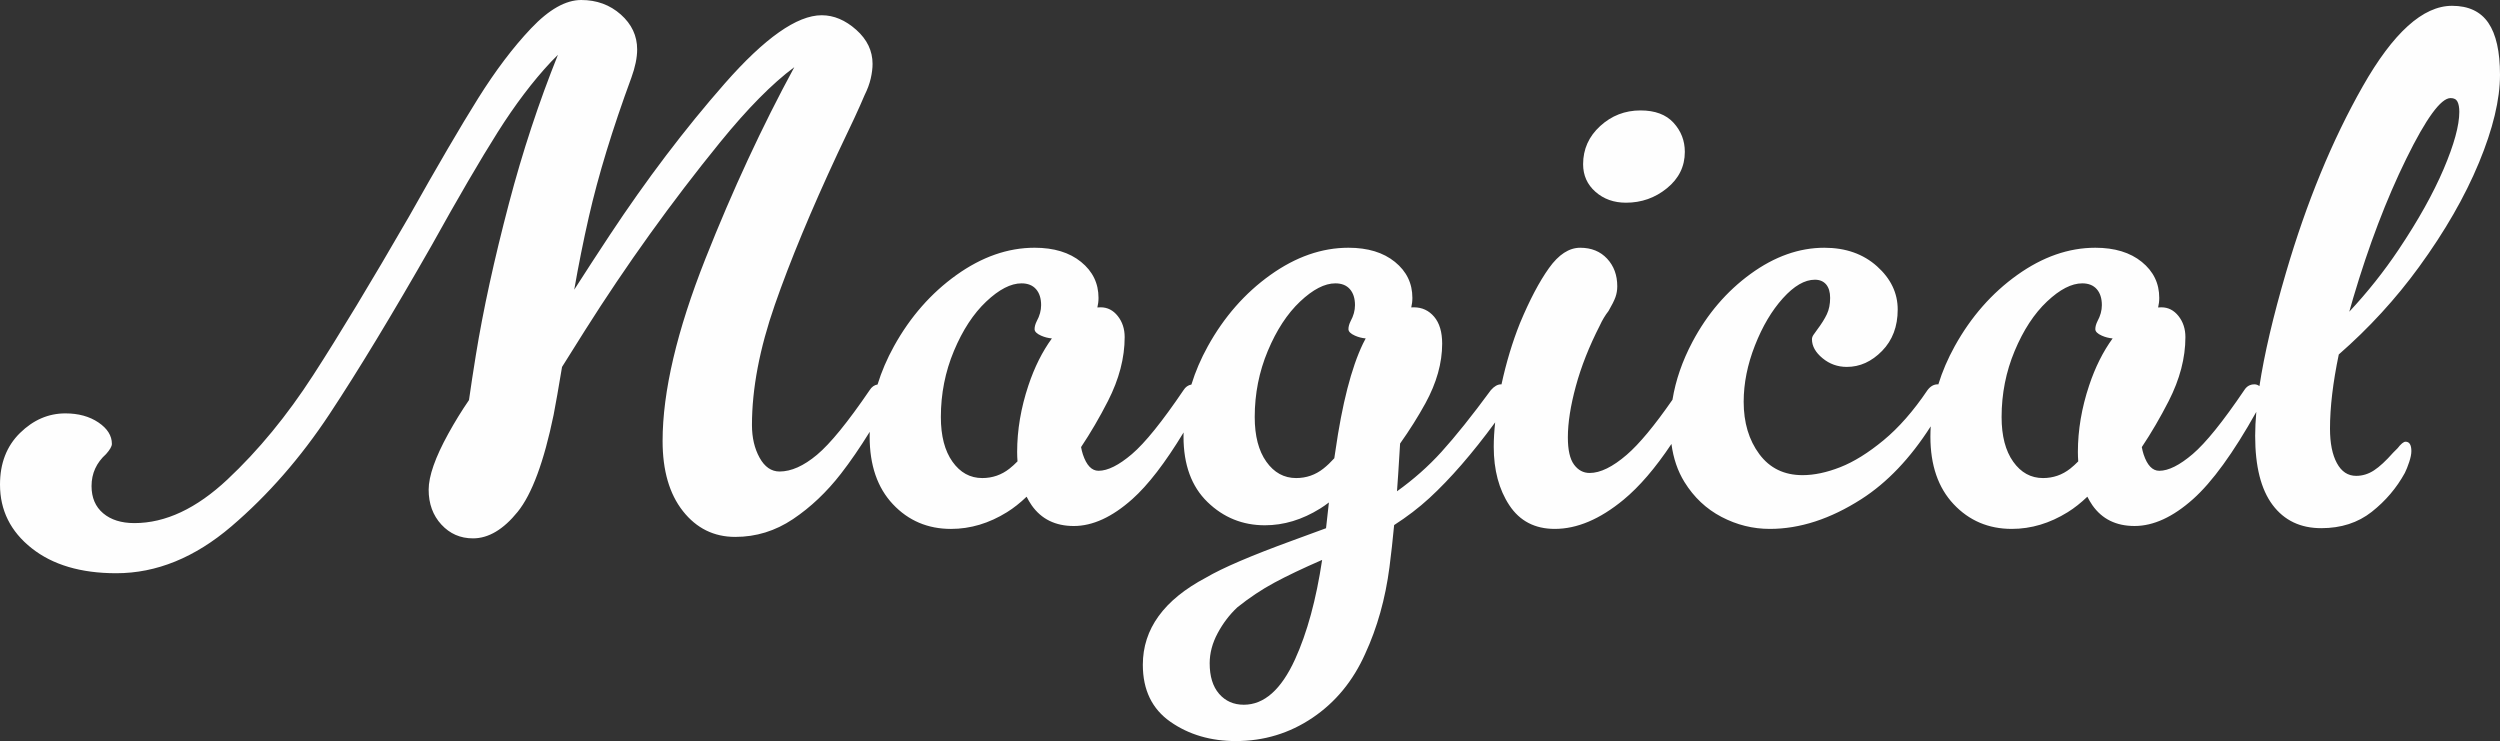 <?xml version="1.0" encoding="utf-8"?>
<!-- Generator: Adobe Illustrator 27.9.0, SVG Export Plug-In . SVG Version: 6.00 Build 0)  -->
<svg version="1.1" id="Layer_1" xmlns="http://www.w3.org/2000/svg" xmlns:xlink="http://www.w3.org/1999/xlink" x="0px" y="0px"
	 viewBox="0 0 929.071 275.4" style="enable-background:new 0 0 929.071 275.4;" xml:space="preserve">
<rect x="0" y="0" width="929.071" height="275.4" fill="#333333" stroke="none"/>
<style type="text/css">
	.st0{fill:#FEFEFE;}
</style>
<g>
	<path class="st0" d="M592.919,71.28c3.059,2.7,6.839,4.05,11.34,4.05c5.759,0,10.843-1.797,15.255-5.4
		c4.409-3.599,6.615-8.1,6.615-13.5c0-4.138-1.396-7.737-4.185-10.8c-2.793-3.059-6.885-4.59-12.285-4.59
		c-5.763,0-10.758,1.936-14.985,5.805c-4.231,3.873-6.345,8.598-6.345,14.175C588.33,65.163,589.857,68.58,592.919,71.28z"/>
	<path class="st0" d="M924.75,8.505c-2.882-4.227-7.383-6.345-13.5-6.345c-10.8,0-21.87,9.99-33.21,29.97
		s-20.837,43.023-28.485,69.12c-4.806,16.392-8.099,30.472-9.885,42.249c-0.54-0.439-1.157-0.668-1.86-0.668
		c-1.62,0-2.882,0.721-3.78,2.159c-7.923,11.703-14.311,19.622-19.17,23.761c-4.86,4.143-9.003,6.209-12.42,6.209
		c-2.523,0-4.455-2.024-5.806-6.074c-0.277-0.831-0.494-1.754-0.677-2.733c3.535-5.294,6.865-10.999,9.992-17.113
		c4.139-8.1,6.21-16.018,6.21-23.76c0-3.059-0.856-5.67-2.565-7.83c-1.712-2.16-3.826-3.24-6.345-3.24
		c-0.413,0-0.823,0.02-1.232,0.05c0.271-1.129,0.423-2.311,0.423-3.56c0-5.4-2.16-9.855-6.48-13.365
		c-4.319-3.51-10.083-5.265-17.279-5.265c-9.902,0-19.575,3.375-29.025,10.125s-17.191,15.571-23.22,26.46
		c-2.589,4.675-4.618,9.408-6.095,14.199c-0.084-0.006-0.164-0.023-0.25-0.023c-1.442,0-2.7,0.721-3.78,2.159
		c-5.223,7.741-10.665,13.952-16.335,18.63c-5.67,4.684-11.027,8.012-16.064,9.99c-5.042,1.982-9.72,2.971-14.04,2.971
		c-6.843,0-12.196-2.607-16.065-7.83c-3.872-5.219-5.805-11.699-5.805-19.44c0-6.839,1.393-13.812,4.185-20.925
		c2.789-7.109,6.253-12.961,10.396-17.551c4.139-4.589,8.1-6.885,11.88-6.885c1.797,0,3.193,0.586,4.185,1.755
		c0.987,1.173,1.485,2.835,1.485,4.995c0,2.342-0.405,4.367-1.215,6.075c-0.81,1.713-2.025,3.646-3.646,5.806
		c-0.539,0.721-0.991,1.35-1.35,1.889c-0.362,0.541-0.54,1.08-0.54,1.621c0,2.522,1.304,4.859,3.915,7.02
		c2.607,2.16,5.624,3.24,9.045,3.24c4.86,0,9.223-1.979,13.095-5.94c3.869-3.957,5.806-9.087,5.806-15.39
		c0-6.117-2.565-11.475-7.695-16.065c-5.13-4.59-11.656-6.885-19.575-6.885c-9.361,0-18.495,3.24-27.404,9.72
		c-8.91,6.48-16.112,14.896-21.601,25.245c-3.771,7.109-6.246,14.28-7.426,21.513c-6.675,9.623-12.346,16.454-17.008,20.472
		c-5.223,4.502-9.812,6.75-13.771,6.75c-2.341,0-4.277-1.033-5.805-3.105c-1.531-2.066-2.295-5.441-2.295-10.125
		c0-5.4,0.987-11.744,2.97-19.035c1.979-7.289,4.949-14.803,8.91-22.545c0.898-1.979,1.979-3.779,3.24-5.399
		c1.257-2.16,2.113-3.868,2.564-5.13c0.447-1.258,0.676-2.607,0.676-4.05c0-4.139-1.262-7.56-3.78-10.26
		c-2.522-2.7-5.852-4.05-9.99-4.05c-4.143,0-8.012,2.523-11.61,7.56c-3.603,5.042-7.201,11.88-10.8,20.52
		c-2.79,6.975-5.07,14.545-6.844,22.699c-0.06-0.003-0.115-0.018-0.176-0.018c-1.261,0-2.522,0.721-3.779,2.159
		c-7.021,9.543-13.142,17.191-18.36,22.95c-4.847,5.348-10.357,10.222-16.52,14.636c0.311-4.185,0.6-8.511,0.86-13.016
		c0.095-1.647,0.192-3.218,0.291-4.723c3.565-5.034,6.713-10.031,9.429-14.987c4.139-7.561,6.21-14.939,6.21-22.141
		c0-4.32-0.991-7.648-2.97-9.99c-1.982-2.336-4.501-3.51-7.56-3.51c-0.324,0-0.64,0.019-0.958,0.033
		c0.268-1.124,0.418-2.3,0.418-3.543c0-5.4-2.16-9.855-6.48-13.365c-4.319-3.51-10.083-5.265-17.279-5.265
		c-9.902,0-19.575,3.375-29.025,10.125s-17.191,15.571-23.22,26.46c-2.6,4.694-4.635,9.446-6.114,14.256
		c-1.217,0.215-2.198,0.903-2.932,2.079c-7.923,11.703-14.311,19.622-19.17,23.761c-4.86,4.143-9.003,6.209-12.42,6.209
		c-2.523,0-4.455-2.024-5.806-6.074c-0.277-0.831-0.494-1.754-0.677-2.733c3.535-5.294,6.865-10.999,9.992-17.113
		c4.139-8.1,6.21-16.018,6.21-23.76c0-3.059-0.856-5.67-2.565-7.83c-1.712-2.16-3.826-3.24-6.345-3.24
		c-0.413,0-0.823,0.02-1.232,0.05c0.271-1.129,0.423-2.311,0.423-3.56c0-5.4-2.16-9.855-6.48-13.365
		c-4.319-3.51-10.083-5.265-17.279-5.265c-9.902,0-19.575,3.375-29.025,10.125s-17.191,15.571-23.22,26.46
		c-2.597,4.688-4.63,9.434-6.108,14.238c-1.201,0.194-2.182,0.889-2.937,2.097c-8.1,11.88-14.626,19.892-19.575,24.03
		c-4.953,4.143-9.585,6.21-13.905,6.21c-3.062,0-5.534-1.708-7.425-5.13c-1.89-3.418-2.835-7.467-2.835-12.15
		c0-13.5,2.835-28.393,8.505-44.686c5.67-16.288,13.454-35.053,23.355-56.294c4.859-10.079,8.188-17.28,9.99-21.6
		c1.08-2.16,1.843-4.228,2.295-6.21c0.447-1.979,0.675-3.78,0.675-5.4c0-4.86-2.025-9.087-6.075-12.69
		c-4.05-3.599-8.328-5.4-12.825-5.4c-9.18,0-21.194,8.463-36.045,25.38c-14.85,16.921-29.117,35.733-42.795,56.43
		c-4.31,6.521-8.689,13.261-13.123,20.174c1.584-9.095,3.388-18.117,5.427-27.059c3.511-15.39,8.775-32.624,15.796-51.705
		c1.438-3.957,2.159-7.467,2.159-10.53c0-5.037-2.024-9.357-6.074-12.96C226.665,1.801,221.758,0,216,0
		c-5.763,0-11.973,3.51-18.63,10.53c-6.661,7.02-13.229,15.707-19.71,26.055C171.18,46.938,162.628,61.56,152.01,80.46
		c-14.04,24.3-25.92,43.968-35.641,58.996c-9.72,15.031-20.343,27.944-31.86,38.744C72.988,189,61.467,194.4,49.95,194.4
		c-4.86,0-8.732-1.215-11.61-3.646c-2.881-2.43-4.32-5.805-4.32-10.125c0-4.678,1.797-8.64,5.4-11.879
		c1.438-1.621,2.16-2.878,2.16-3.781c0-3.059-1.667-5.711-4.995-7.965c-3.333-2.248-7.425-3.375-12.285-3.375
		c-6.303,0-11.926,2.431-16.875,7.291C2.472,165.78,0,172.171,0,180.09c0,9.543,3.915,17.414,11.745,23.625
		c7.83,6.209,18.313,9.314,31.455,9.314c14.939,0,29.202-5.805,42.795-17.415c13.588-11.61,25.739-25.515,36.45-41.715
		c10.707-16.2,23.355-37.079,37.936-62.64c9.896-17.82,18.09-31.86,24.569-42.12c6.48-10.26,13.095-18.988,19.845-26.19
		c0.852-0.909,1.701-1.767,2.546-2.575c-7.091,17.654-13.167,36.056-18.206,55.226c-5.493,20.883-9.585,39.647-12.285,56.295
		c-0.987,6.084-1.84,11.675-2.562,16.785c-2.711,3.947-5.277,8.117-7.698,12.51c-4.86,8.821-7.29,15.753-7.29,20.79
		c0,5.223,1.573,9.542,4.725,12.96c3.147,3.417,7.062,5.13,11.745,5.13c5.759,0,11.294-3.286,16.604-9.854
		c5.308-6.568,9.763-18.584,13.365-36.045c0.797-4.118,1.839-10.058,3.127-17.807c2.704-4.341,5.53-8.844,8.483-13.513
		c15.479-24.478,32.219-47.79,50.22-69.93c10.221-12.574,19.426-21.892,27.617-27.963C283.288,46.893,272.274,70.6,262.169,96.12
		c-10.622,26.823-15.93,49.41-15.93,67.769c0,10.982,2.519,19.668,7.561,26.056c5.037,6.388,11.517,9.585,19.439,9.585
		c7.737,0,14.893-2.207,21.465-6.615c6.569-4.408,12.509-10.031,17.82-16.875c3.504-4.515,7.07-9.712,10.694-15.562
		c-0.016,0.597-0.029,1.194-0.029,1.793c0,10.623,2.877,18.992,8.64,25.109c5.759,6.122,12.96,9.181,21.6,9.181
		c7.197,0,14.129-2.071,20.79-6.21c2.469-1.535,4.901-3.456,7.297-5.759c0.566,1.115,1.18,2.191,1.884,3.193
		c3.599,5.13,8.816,7.695,15.659,7.695c7.021,0,14.264-3.329,21.735-9.99c5.877-5.24,12.233-13.507,19.062-24.772
		c-0.012,0.517-0.025,1.034-0.025,1.552c0,10.441,2.97,18.541,8.909,24.3c5.94,5.763,13.049,8.64,21.33,8.64
		c7.021,0,13.859-2.066,20.521-6.209c1.1-0.684,2.189-1.445,3.269-2.272c-0.328,2.889-0.683,6.089-1.064,9.572l-12.465,4.579
		c-15.302,5.578-26.014,10.168-32.131,13.771c-15.659,8.277-23.489,19.077-23.489,32.399c0,9.357,3.421,16.424,10.26,21.195
		c6.839,4.768,14.938,7.155,24.3,7.155c10.438,0,19.934-2.882,28.485-8.64c8.547-5.764,15.073-13.682,19.575-23.76
		c4.497-9.721,7.513-20.479,9.045-32.266c0.63-4.864,1.203-10.076,1.727-15.599c4.781-3.076,9.172-6.415,13.122-10.052
		c7.775-7.161,15.916-16.536,24.421-28.114c-0.344,3.212-0.526,6.245-0.526,9.078c0,8.641,1.933,15.889,5.805,21.735
		c3.869,5.852,9.492,8.775,16.875,8.775c8.277,0,16.782-3.599,25.516-10.8c5.926-4.886,11.873-11.813,17.842-20.768
		c0.707,5.344,2.31,10.069,4.838,14.152c3.51,5.67,8.1,9.99,13.77,12.96s11.652,4.455,17.955,4.455
		c11.159,0,22.499-3.688,34.021-11.07c9.585-6.141,18.174-15.162,25.768-27.04c-0.074,1.27-0.117,2.543-0.117,3.821
		c0,10.623,2.877,18.992,8.64,25.109c5.759,6.122,12.96,9.181,21.6,9.181c7.197,0,14.129-2.071,20.79-6.21
		c2.469-1.535,4.901-3.456,7.297-5.759c0.566,1.115,1.18,2.191,1.884,3.193c3.599,5.13,8.816,7.695,15.659,7.695
		c7.021,0,14.264-3.329,21.735-9.99c7.135-6.361,14.973-17.175,23.51-32.413c-0.281,3.188-0.424,6.165-0.424,8.924
		c0,11.34,2.16,19.891,6.479,25.649c4.32,5.763,10.349,8.64,18.09,8.64c7.379,0,13.636-2.025,18.766-6.074
		c5.13-4.051,9.222-8.864,12.285-14.445c0.54-1.08,1.08-2.43,1.62-4.051c0.539-1.619,0.81-2.969,0.81-4.049
		c0-2.338-0.722-3.511-2.16-3.511c-0.722,0-1.713,0.81-2.97,2.431l-1.62,1.619c-2.7,3.062-5.088,5.266-7.155,6.615
		c-2.071,1.35-4.277,2.025-6.615,2.025c-3.062,0-5.446-1.574-7.154-4.725c-1.713-3.148-2.565-7.426-2.565-12.826
		c0-7.961,1.091-17.151,3.264-27.559c11.206-9.786,21.15-20.618,29.811-32.515c9.627-13.23,17.052-26.144,22.275-38.745
		c5.218-12.597,7.83-23.49,7.83-32.67C929.071,19.17,927.627,12.736,924.75,8.505z M375.165,174.15
		c-2.97,2.341-6.345,3.51-10.125,3.51c-4.501,0-8.192-2.024-11.07-6.075c-2.881-4.05-4.319-9.584-4.319-16.604
		c0-8.64,1.619-16.829,4.859-24.57c3.24-7.737,7.244-13.858,12.016-18.36c4.767-4.497,9.133-6.75,13.095-6.75
		c2.337,0,4.139,0.722,5.399,2.16c1.258,1.443,1.891,3.421,1.891,5.94c0,1.983-0.54,3.962-1.62,5.94c-0.54,1.08-0.81,2.07-0.81,2.97
		c0,0.903,0.81,1.712,2.43,2.43c1.278,0.569,2.613,0.904,4.003,1.023c-3.555,4.888-6.472,10.699-8.729,17.472
		c-2.792,8.37-4.185,16.605-4.185,24.705c0,1.209,0.053,2.374,0.133,3.517C377.148,172.463,376.159,173.367,375.165,174.15z
		 M491.805,174.15c-2.97,2.341-6.345,3.51-10.125,3.51c-4.501,0-8.192-2.024-11.07-6.075c-2.881-4.05-4.319-9.584-4.319-16.604
		c0-8.64,1.619-16.829,4.859-24.57c3.24-7.737,7.244-13.858,12.016-18.36c4.767-4.497,9.133-6.75,13.095-6.75
		c2.337,0,4.139,0.722,5.399,2.16c1.258,1.443,1.891,3.421,1.891,5.94c0,1.983-0.54,3.962-1.62,5.94c-0.54,1.08-0.81,2.07-0.81,2.97
		c0,0.903,0.81,1.712,2.43,2.43c1.272,0.567,2.6,0.901,3.983,1.022c-0.348,0.627-0.688,1.27-1.013,1.948
		c-4.32,9.004-7.741,22.322-10.26,39.961c-0.115,0.689-0.248,1.577-0.395,2.623C494.521,171.785,493.168,173.077,491.805,174.15z
		 M481.275,245.025c-5.13,11.247-11.475,16.875-19.035,16.875c-3.779,0-6.843-1.351-9.18-4.05c-2.342-2.7-3.51-6.48-3.51-11.34
		c0-3.78,0.987-7.518,2.97-11.205c1.979-3.691,4.409-6.885,7.29-9.586c4.497-3.602,9.087-6.66,13.771-9.18
		c4.678-2.522,10.529-5.311,17.55-8.369l0.21-0.082C489.125,222.853,485.77,235.166,481.275,245.025z M769.365,174.15
		c-2.97,2.341-6.345,3.51-10.125,3.51c-4.501,0-8.192-2.024-11.07-6.075c-2.881-4.05-4.319-9.584-4.319-16.604
		c0-8.64,1.619-16.829,4.859-24.57c3.24-7.737,7.244-13.858,12.016-18.36c4.767-4.497,9.133-6.75,13.095-6.75
		c2.337,0,4.139,0.722,5.399,2.16c1.258,1.443,1.891,3.421,1.891,5.94c0,1.983-0.54,3.962-1.62,5.94c-0.54,1.08-0.81,2.07-0.81,2.97
		c0,0.903,0.81,1.712,2.43,2.43c1.278,0.569,2.613,0.904,4.003,1.023c-3.555,4.888-6.472,10.699-8.729,17.472
		c-2.792,8.37-4.185,16.605-4.185,24.705c0,1.209,0.053,2.374,0.133,3.517C771.348,172.463,770.359,173.367,769.365,174.15z
		 M908.145,62.775c-3.872,9.091-9.449,19.082-16.739,29.97c-5.439,8.127-11.556,15.824-18.347,23.096
		c0.47-1.691,0.956-3.399,1.472-5.142c5.758-19.44,12.327-36.673,19.71-51.705c7.378-15.027,12.867-22.545,16.47-22.545
		c1.257,0,2.113,0.452,2.564,1.35c0.447,0.903,0.676,2.16,0.676,3.78C913.951,46.621,912.014,53.688,908.145,62.775z"/>
</g>
</svg>
